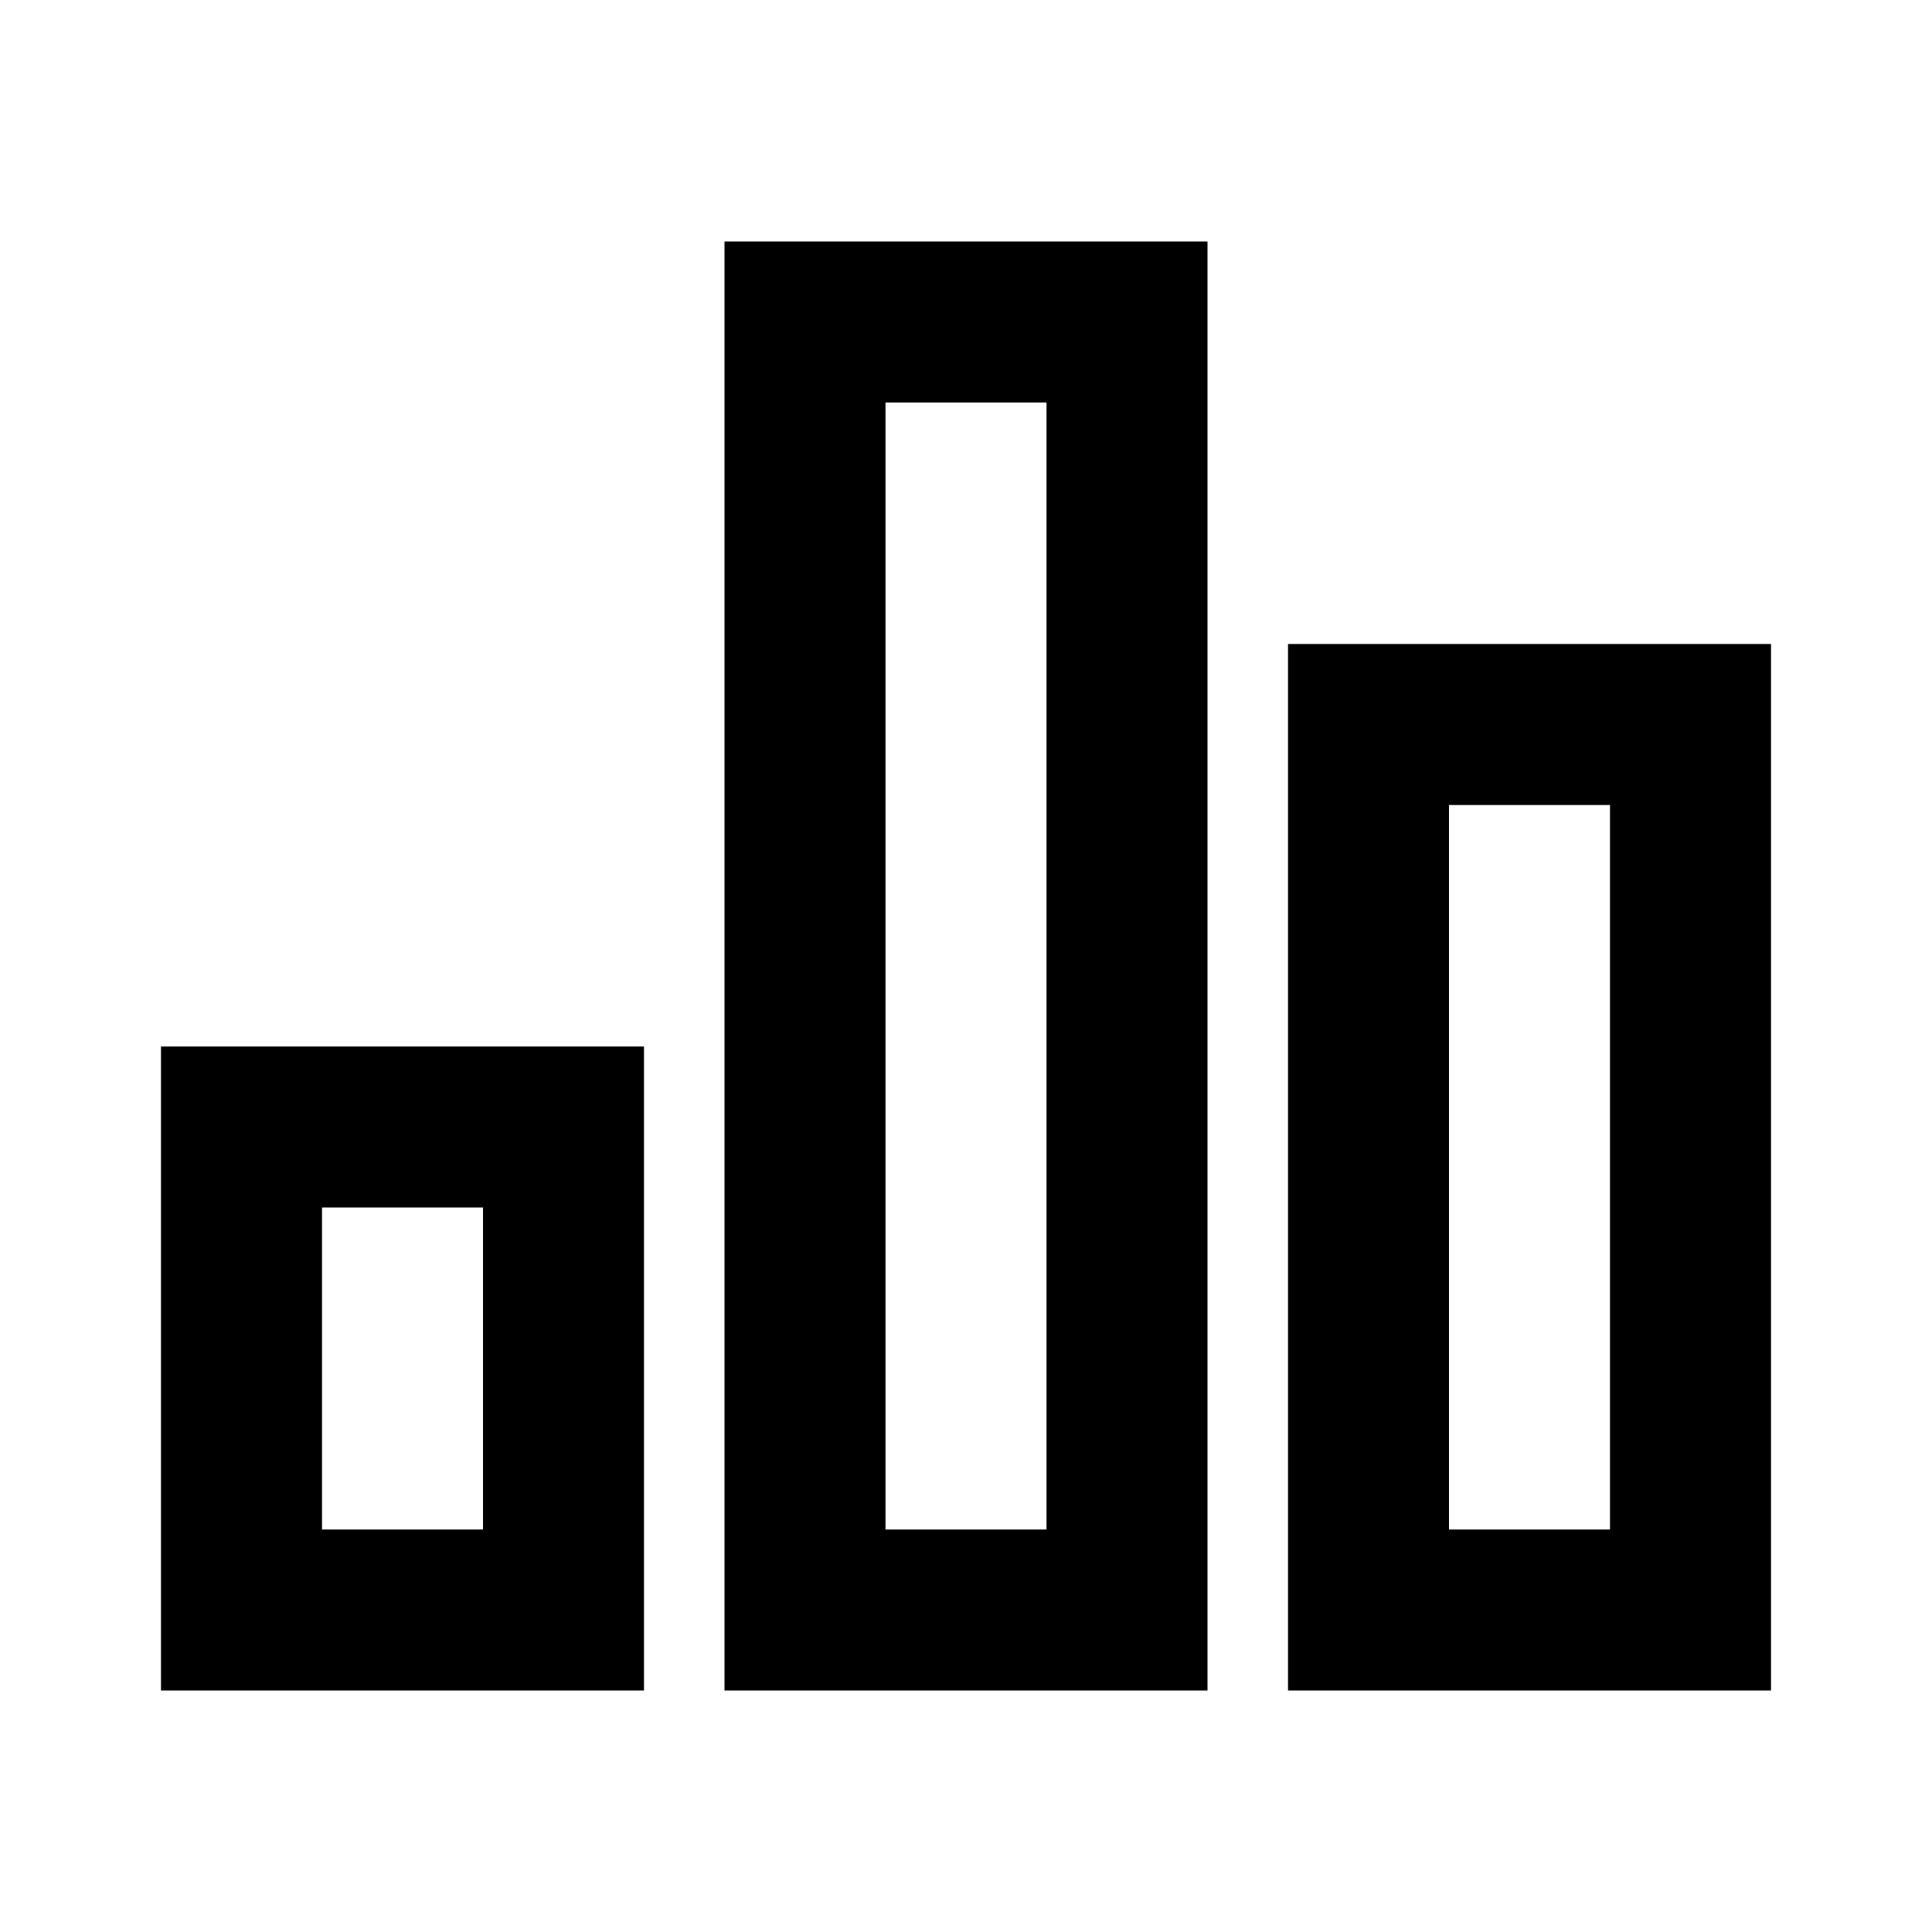 <svg xmlns="http://www.w3.org/2000/svg" viewBox="0 0 24 24" width="24" height="24">
<path d="M2 13H8V21H2V13ZM16 8H22V21H16V8ZM9 3H15V21H9V3ZM4 15V19H6V15H4ZM11 5V19H13V5H11ZM18 10V19H20V10H18Z"/>
</svg>
